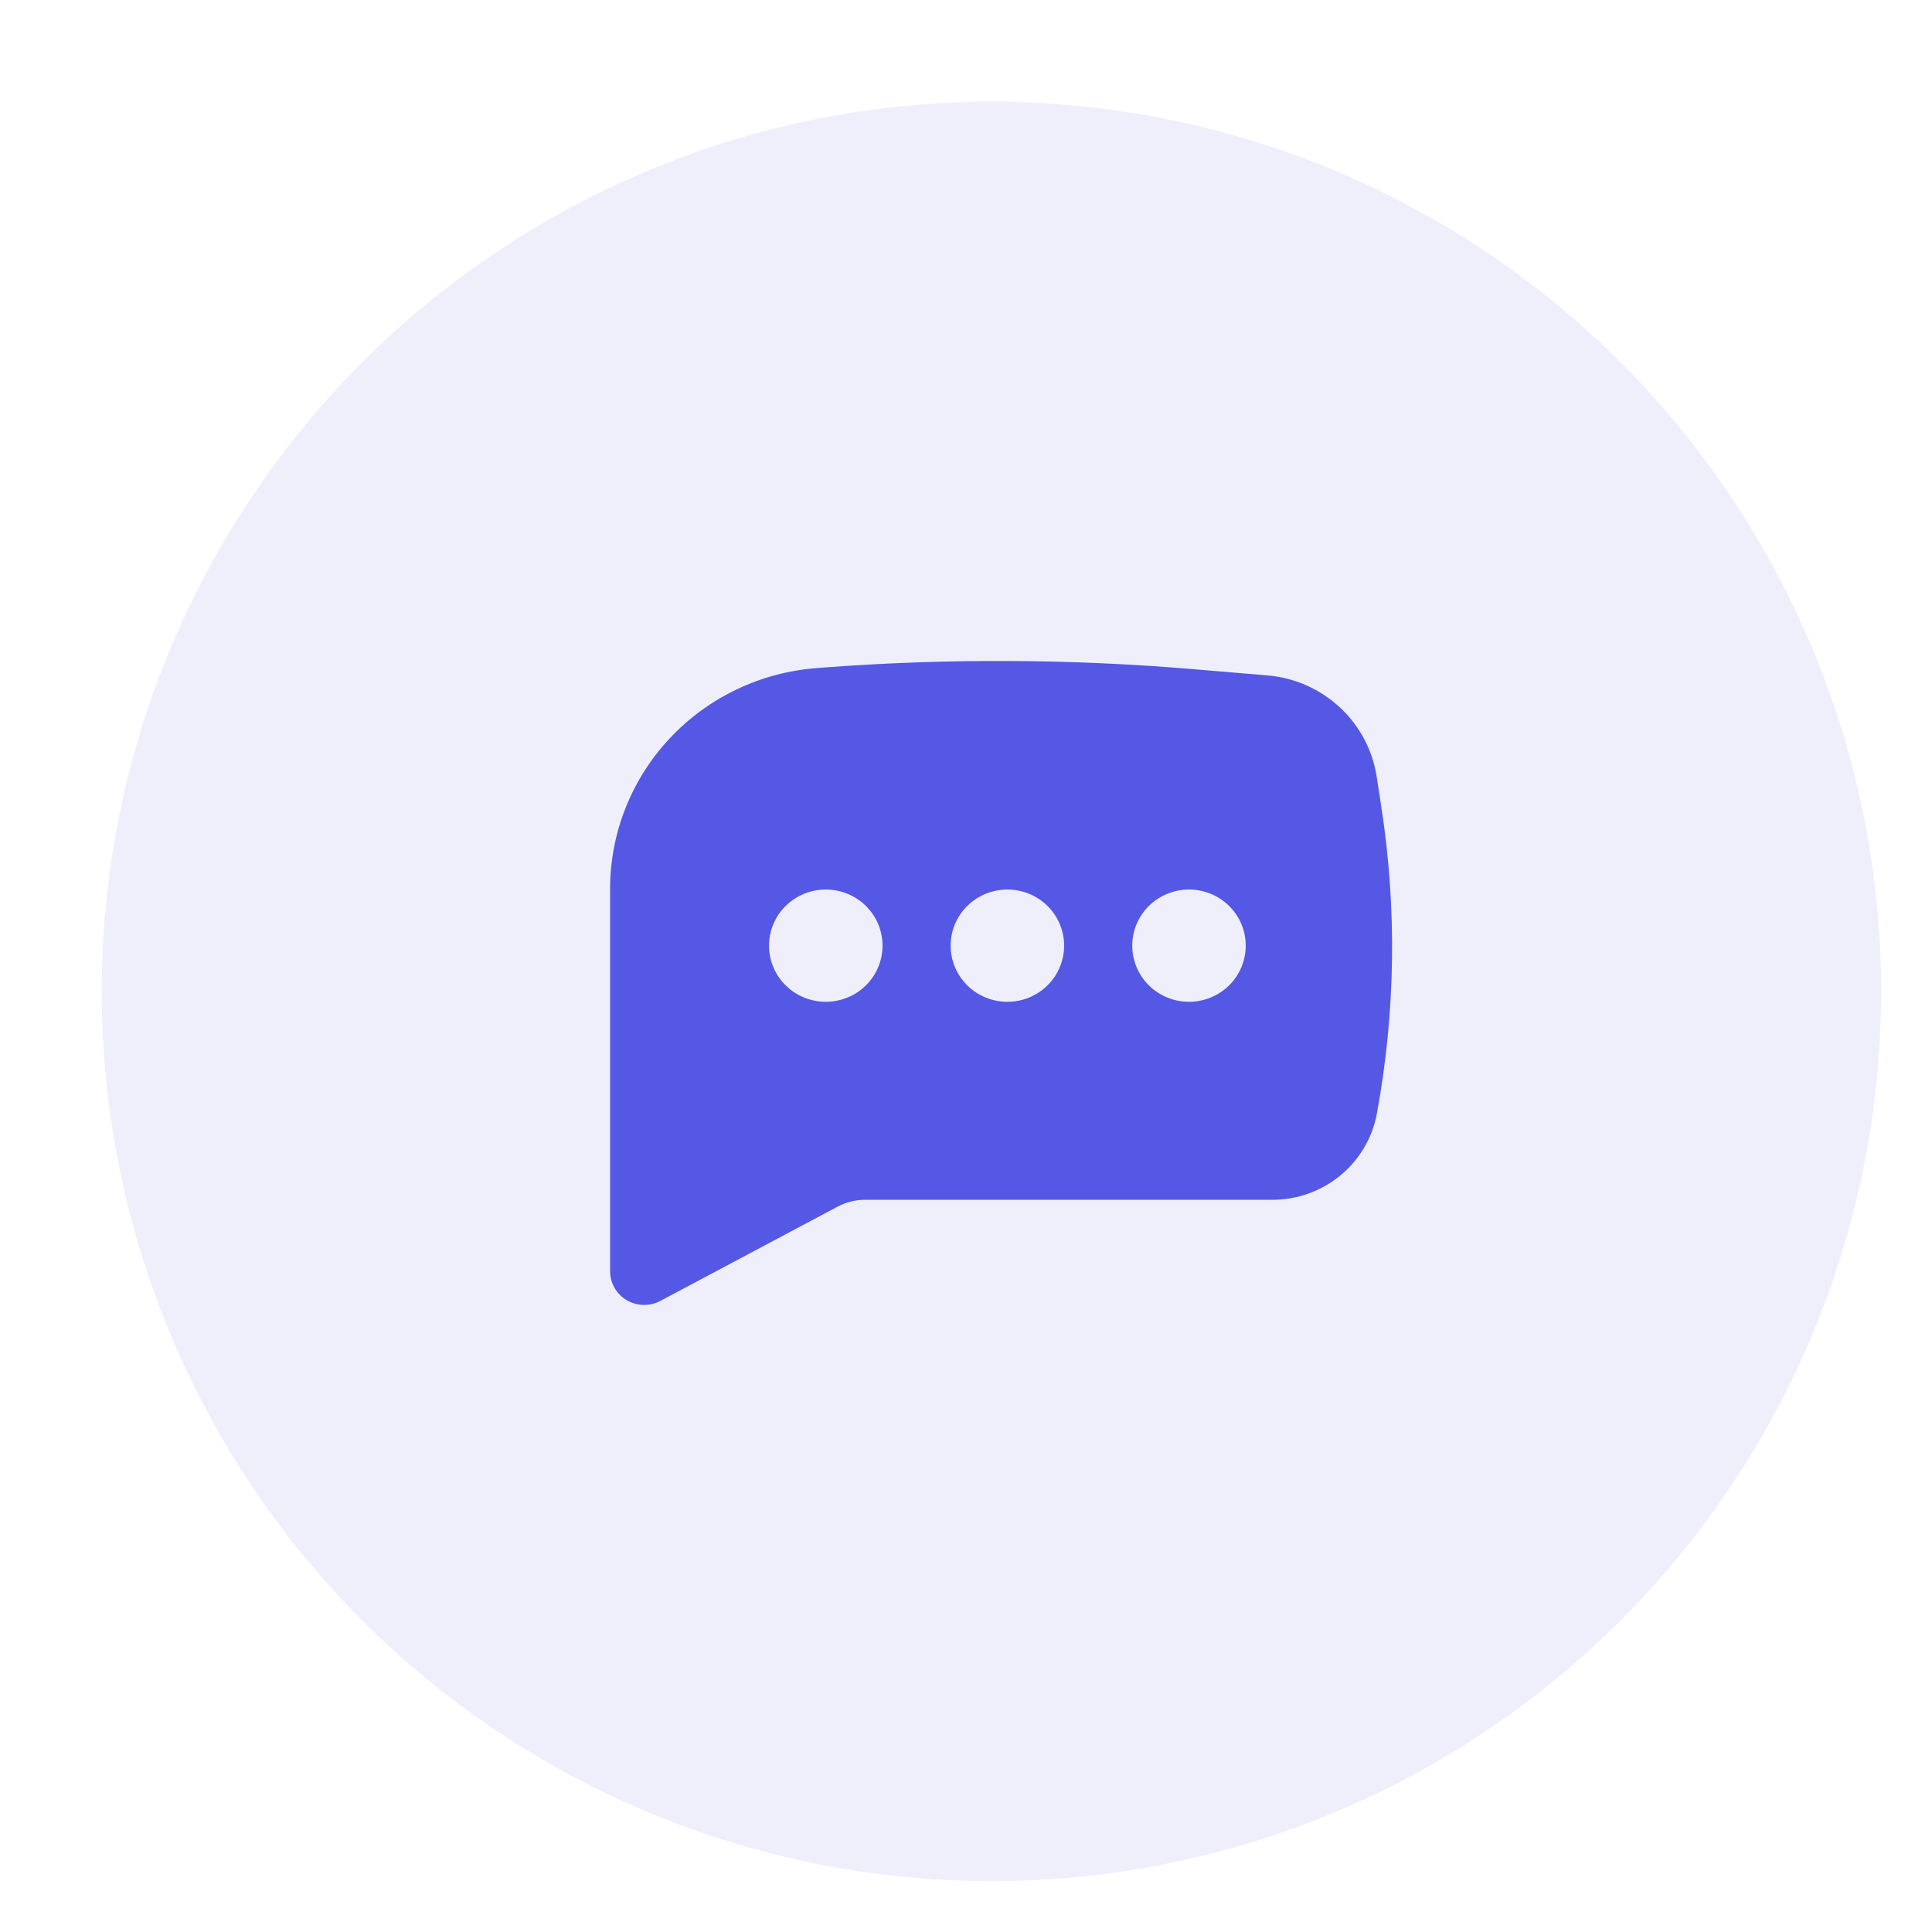 <svg width="38" height="38" viewBox="0 0 38 38" fill="none" xmlns="http://www.w3.org/2000/svg">
<circle opacity="0.09" cx="19.5" cy="19.5" r="17.5" fill="#5458E4"/>
<path fill-rule="evenodd" clip-rule="evenodd" d="M16.244 13.126C18.651 12.947 21.07 12.959 23.476 13.162L24.925 13.284C25.458 13.328 25.959 13.549 26.349 13.91C26.74 14.27 26.996 14.751 27.077 15.273L27.168 15.864C27.478 17.867 27.449 19.907 27.082 21.901C26.994 22.378 26.74 22.809 26.364 23.119C25.988 23.429 25.514 23.599 25.024 23.599H17.008C16.823 23.599 16.642 23.645 16.479 23.731L12.987 25.588C12.885 25.642 12.77 25.669 12.654 25.666C12.539 25.664 12.425 25.631 12.326 25.573C12.226 25.514 12.144 25.43 12.087 25.331C12.03 25.231 12 25.119 12 25.004V17.481C12 16.383 12.42 15.325 13.175 14.52C13.93 13.715 14.964 13.222 16.071 13.14L16.244 13.126ZM16.242 17.496C15.946 17.496 15.662 17.612 15.453 17.819C15.243 18.026 15.126 18.307 15.126 18.6C15.126 18.893 15.243 19.174 15.453 19.381C15.662 19.588 15.946 19.704 16.242 19.704C16.538 19.704 16.822 19.588 17.031 19.381C17.241 19.174 17.358 18.893 17.358 18.6C17.358 18.307 17.241 18.026 17.031 17.819C16.822 17.612 16.538 17.496 16.242 17.496ZM19.814 17.496C19.518 17.496 19.234 17.612 19.025 17.819C18.815 18.026 18.698 18.307 18.698 18.6C18.698 18.893 18.815 19.174 19.025 19.381C19.234 19.588 19.518 19.704 19.814 19.704C20.11 19.704 20.394 19.588 20.603 19.381C20.812 19.174 20.93 18.893 20.93 18.6C20.93 18.307 20.812 18.026 20.603 17.819C20.394 17.612 20.11 17.496 19.814 17.496ZM22.27 18.6C22.27 18.307 22.387 18.026 22.597 17.819C22.806 17.612 23.09 17.496 23.386 17.496C23.682 17.496 23.966 17.612 24.175 17.819C24.385 18.026 24.502 18.307 24.502 18.6C24.502 18.893 24.385 19.174 24.175 19.381C23.966 19.588 23.682 19.704 23.386 19.704C23.09 19.704 22.806 19.588 22.597 19.381C22.387 19.174 22.27 18.893 22.27 18.6Z" fill="#5458E4"/>
</svg>
